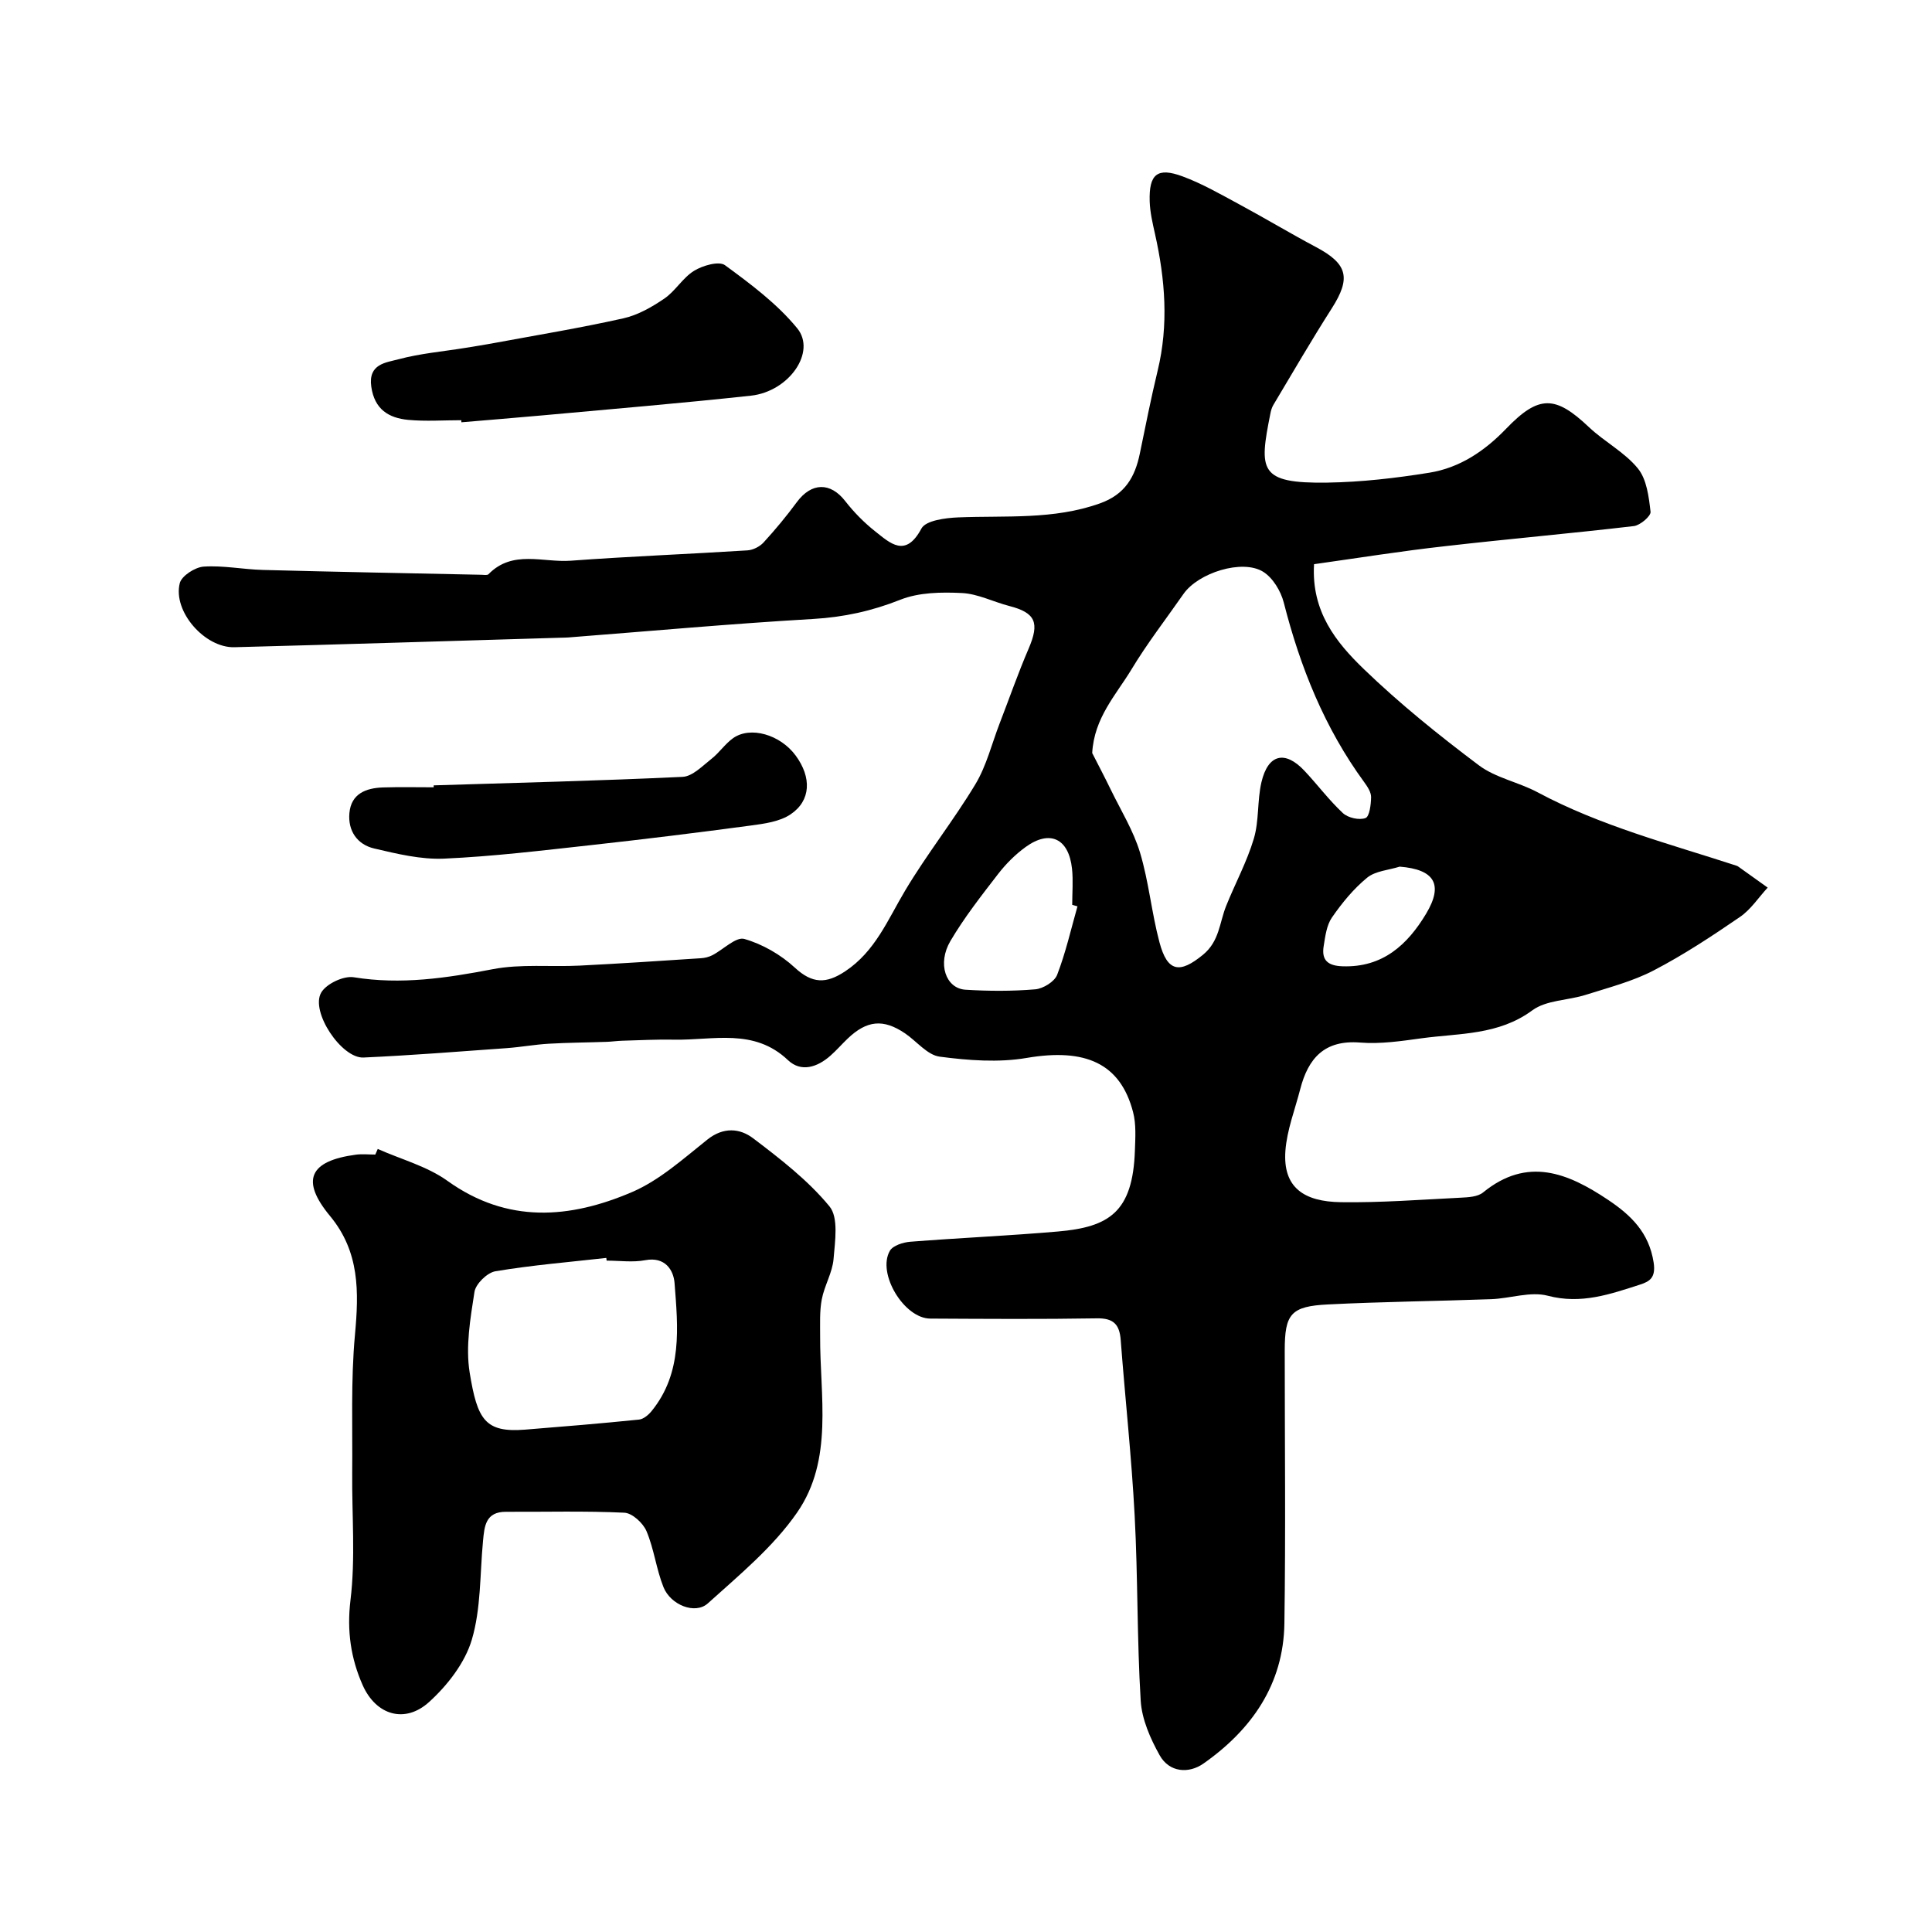 <svg enable-background="new 0 0 400 400" viewBox="0 0 400 400" xmlns="http://www.w3.org/2000/svg"><g fill="#010000"><path d="m272.06 116.81c-.59 9.83 4.6 16.21 10.31 21.72 7.43 7.17 15.53 13.69 23.79 19.9 3.49 2.63 8.25 3.5 12.19 5.61 13.03 6.97 27.25 10.65 41.16 15.19.16.05.31.13.44.23 2.01 1.43 4.02 2.87 6.03 4.31-1.9 2.06-3.5 4.55-5.76 6.09-5.77 3.95-11.65 7.84-17.85 11.06-4.38 2.28-9.31 3.54-14.06 5.05-3.68 1.17-8.17 1.07-11.06 3.21-7.01 5.17-15.07 4.72-22.88 5.78-4.23.58-8.57 1.23-12.78.89-7.38-.59-10.74 3.25-12.39 9.64-1.09 4.24-2.75 8.46-3.07 12.76-.56 7.63 3.85 10.54 11.48 10.65 8.26.12 16.52-.52 24.78-.93 1.59-.08 3.55-.17 4.67-1.09 9.16-7.47 17.53-4.05 25.85 1.52 4.74 3.17 8.5 6.76 9.46 12.99.47 3.09-.77 3.91-2.78 4.56-6.19 1.99-12.21 4.14-19.13 2.32-3.6-.95-7.8.57-11.74.71-11.26.41-22.53.52-33.78 1.09-7.71.38-8.95 1.98-8.95 9.56 0 18.83.21 37.67-.07 56.5-.19 12.59-6.77 21.98-16.75 28.99-3.04 2.14-7.08 1.87-9.08-1.72-1.93-3.45-3.69-7.45-3.92-11.3-.78-12.74-.57-25.54-1.25-38.29-.64-12.15-1.97-24.26-2.89-36.39-.25-3.23-1.51-4.53-4.93-4.47-11.5.19-23 .11-34.5.05-5.41-.02-11.07-9.35-8.36-14.04.63-1.09 2.74-1.75 4.22-1.87 10.18-.8 20.4-1.24 30.57-2.12 10.6-.92 15.51-4 15.94-16.79.09-2.64.28-5.42-.38-7.93-2.63-10.13-9.91-13.28-22.01-11.22-5.85 1-12.09.52-18.03-.26-2.56-.34-4.76-3.19-7.18-4.83-4.49-3.04-7.9-2.71-11.89 1.11-1.2 1.15-2.3 2.42-3.55 3.52-2.7 2.39-6.06 3.5-8.79.92-7.05-6.7-15.5-4.08-23.55-4.24-3.57-.07-7.14.12-10.71.22-1.08.03-2.16.19-3.23.23-4 .14-8.01.16-12.01.39-2.94.17-5.85.71-8.79.92-9.86.71-19.72 1.49-29.59 1.94-4.56.21-11.06-9.54-8.75-13.46 1.07-1.82 4.64-3.5 6.73-3.16 9.8 1.59 19.2.17 28.78-1.67 5.82-1.12 11.98-.44 17.98-.74 8.38-.42 16.75-.98 25.13-1.53.8-.05 1.64-.26 2.35-.62 2.27-1.17 4.89-3.87 6.63-3.37 3.77 1.08 7.55 3.26 10.45 5.94 3.62 3.35 6.5 3.36 10.41.77 6.24-4.13 8.82-10.68 12.42-16.71 4.5-7.56 10.02-14.5 14.56-22.04 2.3-3.83 3.39-8.38 5.02-12.6 1.99-5.15 3.81-10.38 5.99-15.45 2.31-5.37 1.46-7.44-3.98-8.84-3.3-.85-6.52-2.53-9.83-2.69-4.25-.21-8.9-.14-12.75 1.39-5.9 2.34-11.71 3.61-18.04 3.98-16.92.98-33.82 2.52-50.72 3.83-.5.04-1 .03-1.5.05-22.54.67-45.07 1.38-67.61 1.97-6.14.16-12.78-7.42-11.31-13.26.38-1.52 3.17-3.31 4.95-3.43 4.05-.27 8.16.58 12.25.69 15.08.4 30.17.68 45.26 1 .5.01 1.2.15 1.46-.12 4.99-5.11 11.3-2.37 17.01-2.79 12.18-.9 24.4-1.37 36.59-2.14 1.16-.07 2.55-.77 3.34-1.63 2.44-2.66 4.75-5.45 6.89-8.35 3.04-4.12 6.96-4.17 10.02-.23 1.79 2.3 3.9 4.44 6.18 6.25 3.16 2.5 6.32 5.58 9.6-.56.9-1.68 4.97-2.2 7.62-2.31 9.84-.4 19.72.53 29.34-2.9 5.19-1.85 7.26-5.45 8.26-10.32 1.18-5.73 2.32-11.48 3.69-17.16 2.3-9.51 1.56-18.9-.55-28.31-.5-2.23-1.03-4.49-1.1-6.76-.17-5.63 1.59-7.09 6.81-5.15 4.08 1.51 7.92 3.73 11.78 5.81 5.31 2.86 10.49 5.98 15.82 8.81 6.6 3.5 7.3 6.42 3.28 12.72-4.19 6.56-8.09 13.29-12.08 19.97-.33.55-.51 1.21-.63 1.84-2.33 11.7-2.44 14.47 11.83 14.25 7.04-.11 14.12-.93 21.08-2.05 6.28-1.01 11.43-4.46 15.89-9.09 6.8-7.07 10.21-6.93 17.18-.33 3.21 3.03 7.37 5.17 10.11 8.53 1.84 2.25 2.27 5.88 2.63 8.98.1.88-2.14 2.8-3.46 2.96-13.03 1.53-26.11 2.67-39.15 4.17-8.9.99-17.77 2.41-27.06 3.72zm-45.93 39.1c1.28 2.51 2.6 5.01 3.83 7.55 2.1 4.32 4.7 8.51 6.07 13.06 1.82 6.04 2.39 12.44 4.02 18.55 1.65 6.23 4.22 6.54 9.02 2.6 3.4-2.79 3.4-6.63 4.78-10.08 1.87-4.67 4.31-9.15 5.74-13.95 1.11-3.71.69-7.85 1.57-11.66 1.36-5.85 4.87-6.7 8.91-2.4 2.71 2.88 5.09 6.09 7.97 8.77 1.06.98 3.37 1.5 4.67 1.02.83-.3 1.14-2.81 1.16-4.33.01-1.03-.75-2.17-1.41-3.08-8.21-11.22-13.26-23.82-16.67-37.21-.61-2.38-2.27-5.14-4.28-6.38-4.32-2.67-13.44.23-16.48 4.6-3.64 5.22-7.56 10.28-10.83 15.72-3.16 5.2-7.68 9.96-8.07 17.22zm-3.05 31.74c-.36-.1-.73-.2-1.09-.31 0-2.49.22-5.01-.04-7.47-.67-6.28-4.58-8.14-9.6-4.51-2.13 1.54-4.07 3.48-5.68 5.56-3.48 4.51-7.02 9.02-9.9 13.91-2.76 4.69-.96 9.82 3.12 10.08 4.8.3 9.66.32 14.44-.08 1.64-.14 3.99-1.58 4.54-3 1.77-4.58 2.86-9.43 4.21-14.18zm66.71-8.22c-2.28.72-5.01.88-6.73 2.28-2.81 2.3-5.21 5.23-7.29 8.24-1.12 1.62-1.39 3.91-1.72 5.95-.47 2.91.87 4.06 3.92 4.16 8.31.28 13.44-4.47 17.29-10.88 3.65-6.1 1.71-9.18-5.47-9.75z"/><path d="m78.21 237.88c4.85 2.16 10.22 3.58 14.44 6.61 12.41 8.9 25.33 7.82 38.17 2.33 5.72-2.45 10.66-6.92 15.63-10.88 3.35-2.67 6.75-2.34 9.48-.27 5.63 4.27 11.36 8.7 15.8 14.09 1.92 2.32 1.15 7.22.85 10.88-.23 2.84-1.9 5.53-2.44 8.38-.47 2.45-.33 5.03-.34 7.56-.07 12.43 2.83 25.61-4.78 36.59-4.94 7.13-11.95 12.91-18.48 18.8-2.61 2.35-7.69.33-9.17-3.36-1.5-3.74-1.95-7.9-3.52-11.6-.71-1.68-2.96-3.75-4.59-3.82-8.15-.39-16.32-.15-24.49-.19-4.26-.02-4.48 3-4.77 6.07-.65 6.84-.4 13.96-2.32 20.43-1.43 4.8-5.06 9.46-8.86 12.9-4.96 4.49-10.95 2.75-13.73-3.5-2.44-5.5-3.3-11.21-2.53-17.58 1.06-8.7.28-17.62.36-26.44.09-9.51-.3-19.08.57-28.52.82-8.92.99-17.17-5.16-24.6-6.13-7.4-4.29-11.41 5.37-12.7 1.31-.17 2.66-.02 4-.02.17-.4.34-.78.51-1.16zm47.39 23.12c-.02-.19-.05-.37-.07-.56-7.66.86-15.36 1.49-22.95 2.76-1.71.28-4.1 2.62-4.35 4.29-.85 5.5-1.86 11.3-.99 16.69 1.59 9.75 3.17 12.47 11.49 11.81 7.86-.63 15.72-1.28 23.57-2.08.93-.09 1.98-.98 2.62-1.78 6.43-7.92 5.44-17.32 4.74-26.48-.21-2.69-1.95-5.52-6.07-4.74-2.58.49-5.32.09-7.99.09z"/><path d="m95.5 87c-3.67 0-7.36.27-10.99-.07-4.03-.39-6.97-2.16-7.64-6.87-.67-4.75 3.05-4.98 5.61-5.67 4.54-1.22 9.3-1.62 13.96-2.38 1.92-.31 3.84-.62 5.76-.97 8.96-1.66 17.96-3.14 26.85-5.13 3-.67 5.91-2.33 8.49-4.09 2.3-1.57 3.82-4.32 6.17-5.76 1.78-1.09 5.14-2.06 6.38-1.16 5.34 3.91 10.81 8 14.96 13.06 4.02 4.91-1.69 13.1-9.58 13.96-14.37 1.56-28.77 2.76-43.17 4.08-5.59.51-11.18.95-16.77 1.43-.01-.15-.02-.29-.03-.43z"/><path d="m89.79 162.6c17.18-.53 34.37-.95 51.54-1.76 2.05-.1 4.1-2.26 5.95-3.71 1.62-1.26 2.81-3.09 4.47-4.28 3.59-2.58 9.81-.76 13 3.6 3.3 4.5 3.17 9.3-1.07 12.15-2.26 1.52-5.43 1.94-8.26 2.32-11.03 1.48-22.07 2.84-33.13 4.06-10.1 1.11-20.22 2.34-30.36 2.79-4.79.21-9.72-.99-14.46-2.1-3.52-.82-5.46-3.67-5.13-7.33.36-4.03 3.44-5.19 6.96-5.31 3.49-.11 6.99-.03 10.49-.03.01-.13 0-.27 0-.4z"/></g></svg>